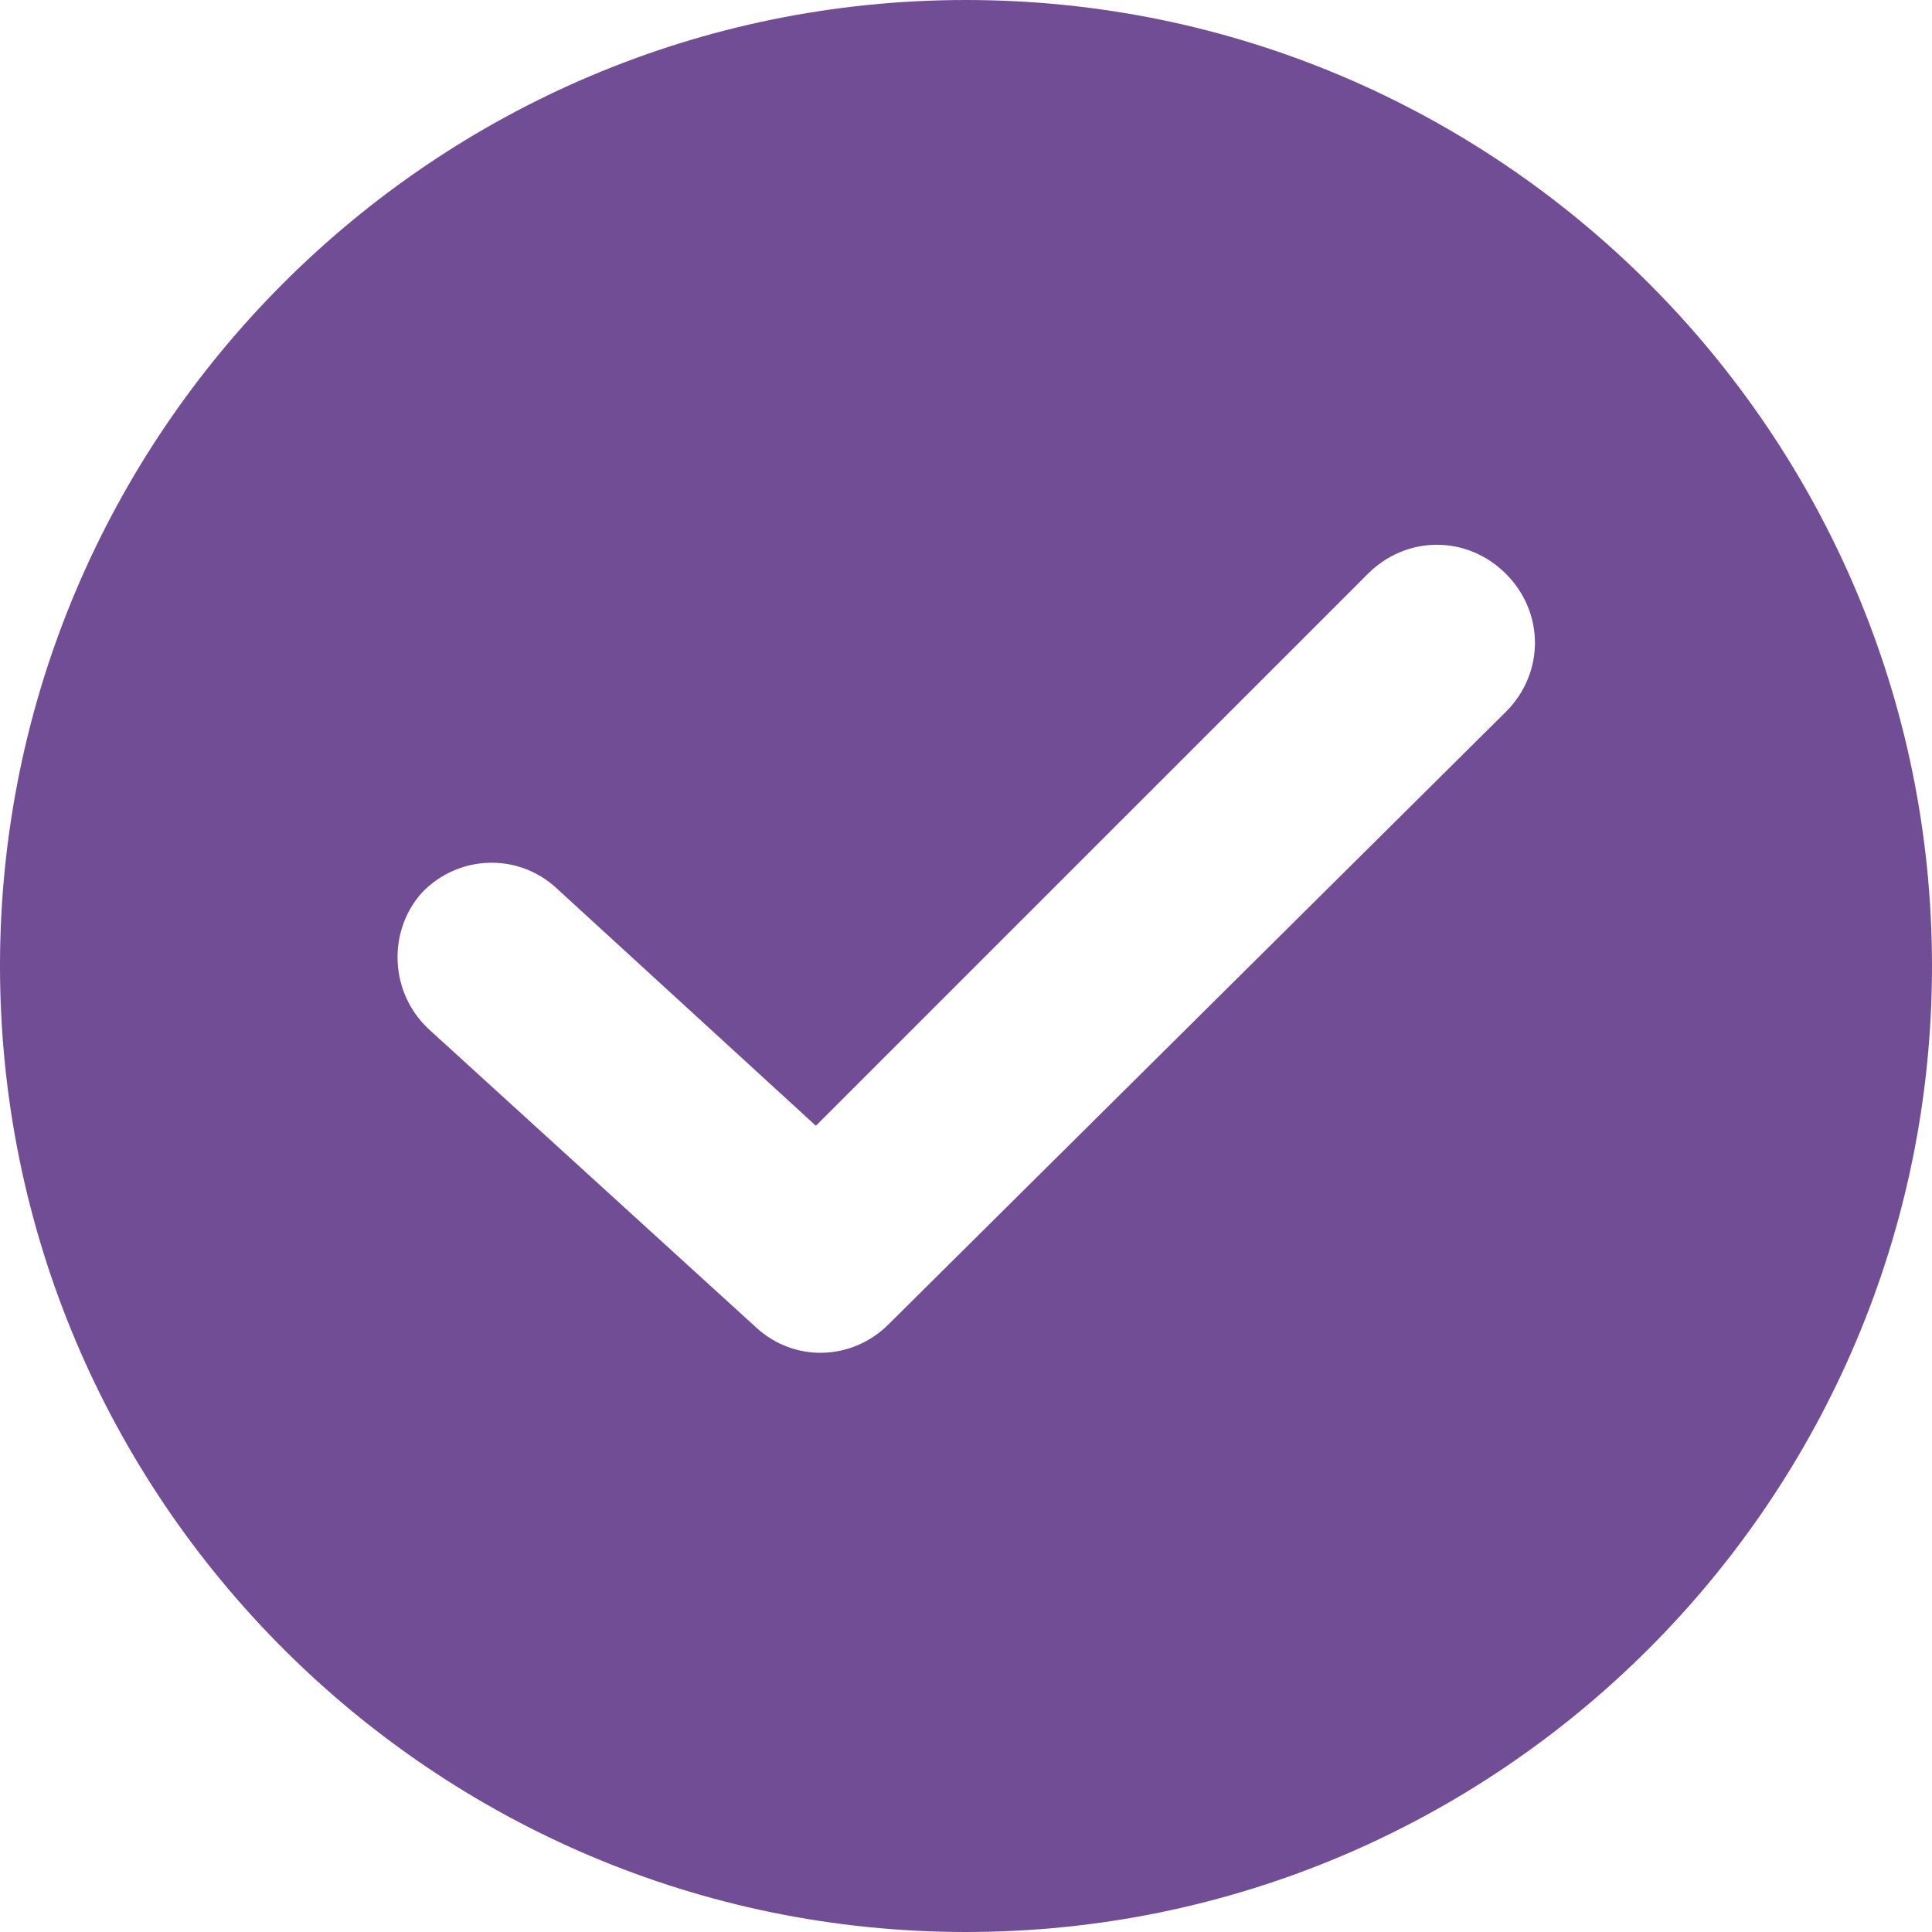 <svg width="40" height="40" viewBox="0 0 40 40" fill="none" xmlns="http://www.w3.org/2000/svg">
<g clip-path="url(#clip0_238_1770)">
<path d="M20 0C8.972 0 0 8.972 0 20C0 31.028 8.972 40 20 40C31.028 40 40 31.028 40 20C40 8.972 31.028 0 20 0ZM31.178 14.737L18.396 27.419C17.644 28.17 16.441 28.221 15.639 27.469L8.872 21.303C8.07 20.551 8.02 19.298 8.722 18.496C9.474 17.694 10.727 17.644 11.529 18.396L16.892 23.308L28.321 11.88C29.123 11.078 30.376 11.078 31.178 11.88C31.98 12.682 31.98 13.935 31.178 14.737Z" fill="#704D95"/>
</g>
<defs>
<clipPath id="clip0_238_1770">
<rect width="40" height="40" fill="white"/>
</clipPath>
</defs>
</svg>
